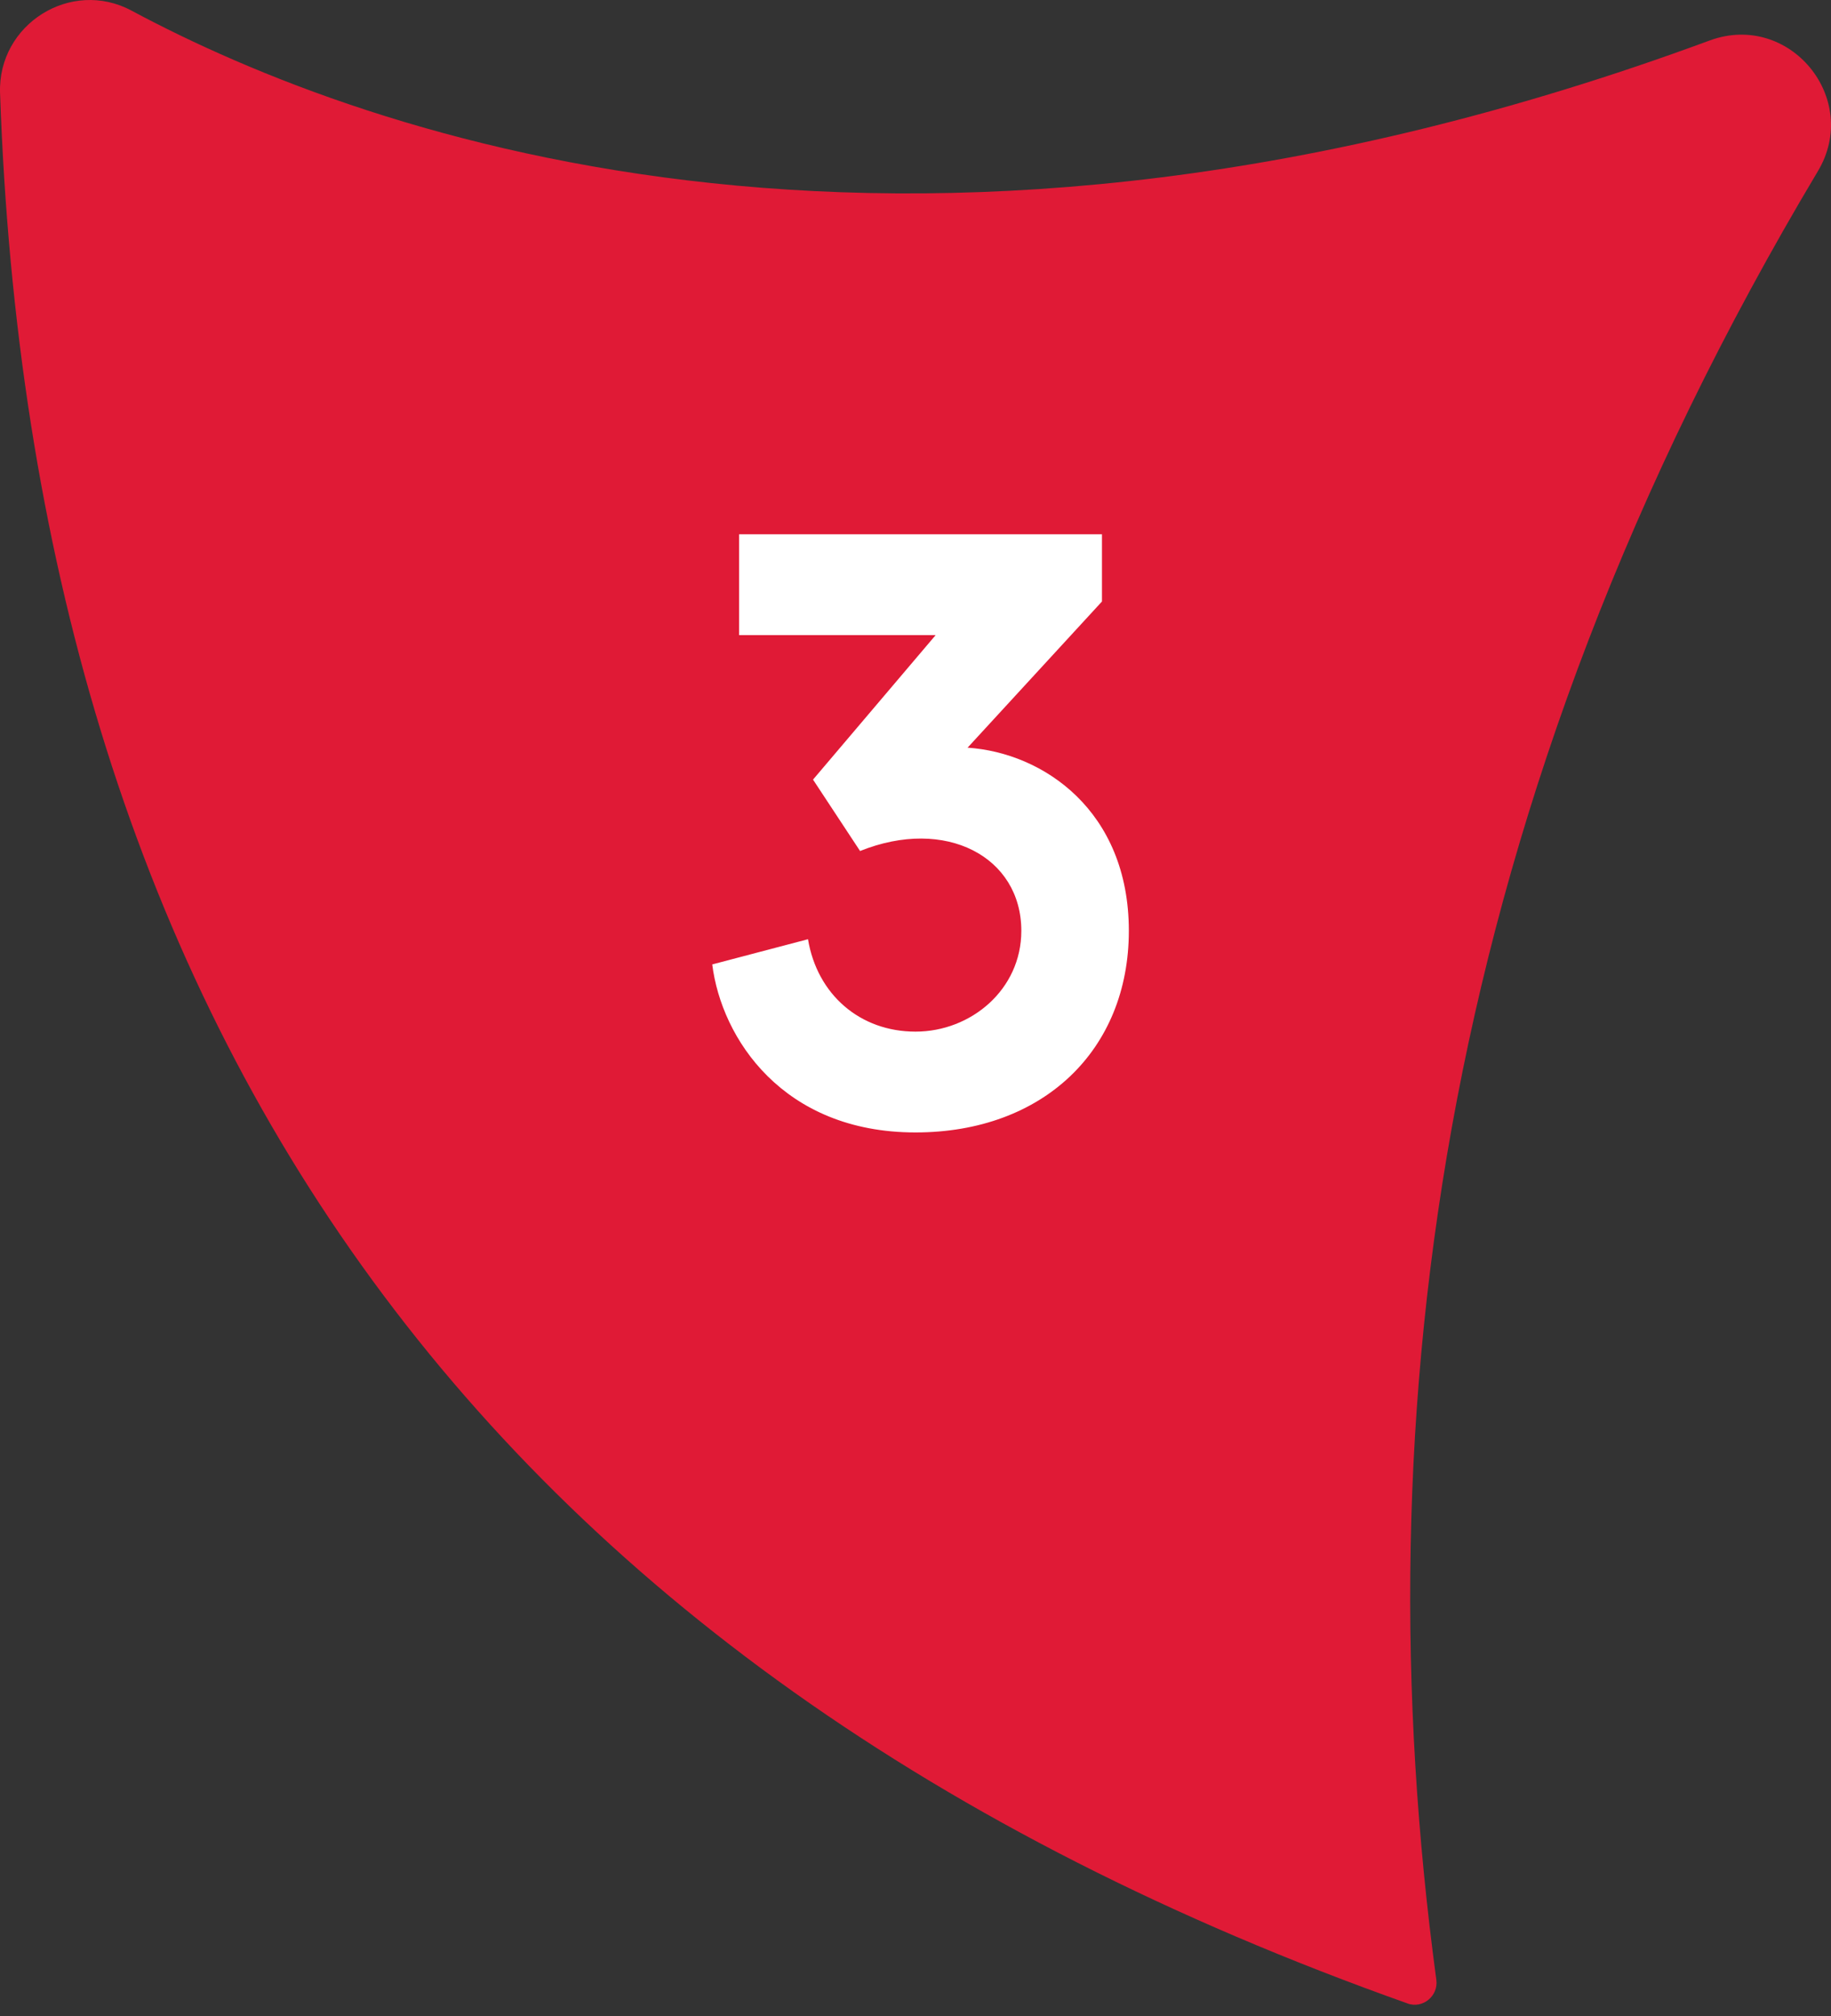<svg
    xmlns="http://www.w3.org/2000/svg"
    width="109"
    height="120"
    viewBox="0 0 109 120"
    fill="none"
>
    <rect x="0" y="0" width="109" height="120" fill="#333333" stroke="none"/>
    <path
        d="M83.797 119.242C27.578 99.281 1.894 59.959 0.003 5.539C-0.14 1.445 4.228 -1.306 7.839 0.637C21.959 8.199 54.501 19.854 101.776 2.41C106.522 0.663 110.811 5.865 108.217 10.193C85.766 47.781 80.955 84.053 85.505 117.834C85.635 118.798 84.697 119.568 83.784 119.242H83.797Z"
        fill="#E01A36"
    />
    <path
        d="M57.6 44.5C62.1 44.8 67.2 48.25 67.2 55.4C67.2 62.5 62.1 67.4 54.5 67.4C46.6 67.4 42.95 61.8 42.4 57.4L48.1 55.9C48.65 59.2 51.2 61.4 54.5 61.4C57.8 61.4 60.8 58.9 60.8 55.4C60.8 51 56.3 48.6 51.2 50.65L48.4 46.4L55.7 37.8H44V31.8H65.6V35.8L57.6 44.5Z"
        fill="white"
    />
</svg>